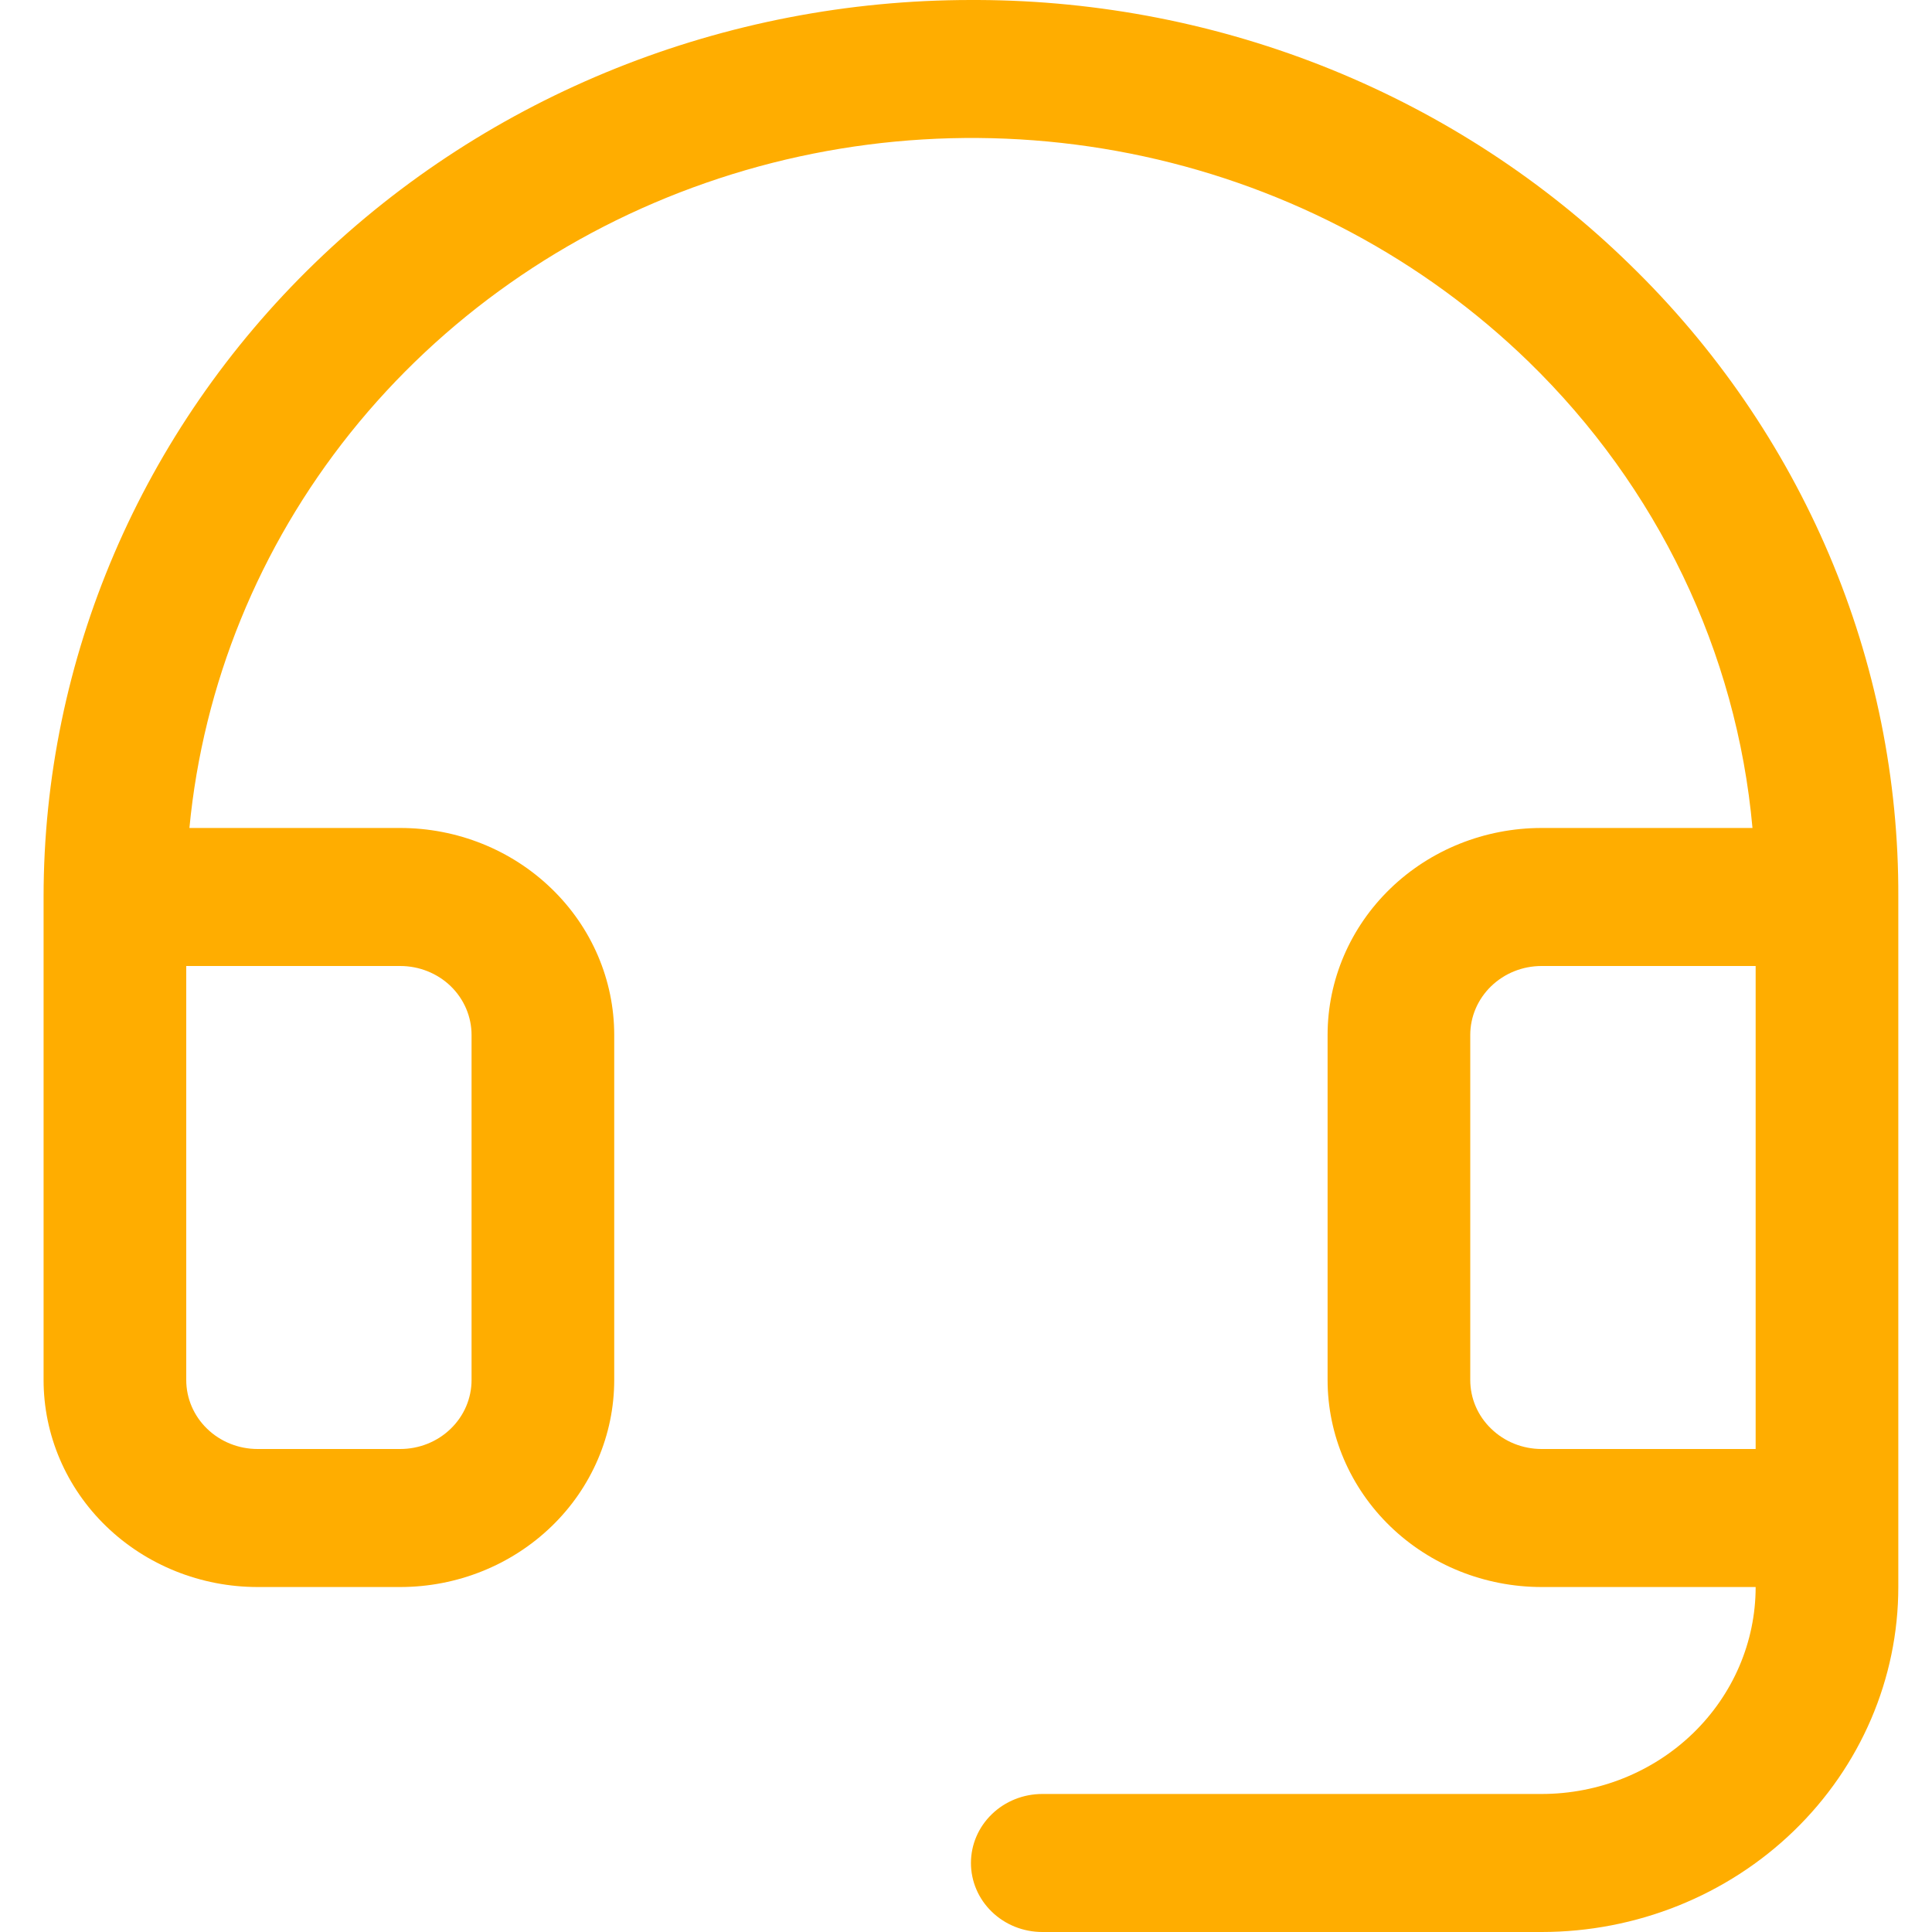 <svg width="25" height="25" viewBox="0 0 25 25" fill="none" xmlns="http://www.w3.org/2000/svg">
<g id="Group 485">
<path id="Vector" d="M21.089 3.422C19.985 2.343 18.672 1.486 17.224 0.898C15.777 0.311 14.224 0.006 12.655 0H12.564C9.381 0 6.329 1.223 4.078 3.4C1.828 5.576 0.564 8.529 0.564 11.607V17.857C0.564 18.567 0.855 19.249 1.375 19.751C1.894 20.253 2.599 20.536 3.333 20.536H5.179C5.914 20.536 6.618 20.253 7.137 19.751C7.657 19.249 7.948 18.567 7.948 17.857V13.393C7.948 12.682 7.657 12.001 7.137 11.499C6.618 10.996 5.914 10.714 5.179 10.714H2.451C2.629 8.853 3.352 7.079 4.535 5.6C5.719 4.122 7.313 3 9.132 2.367C10.95 1.733 12.918 1.615 14.804 2.024C16.69 2.434 18.416 3.355 19.78 4.68C21.447 6.301 22.473 8.436 22.677 10.714H19.948C19.214 10.714 18.509 10.996 17.99 11.499C17.471 12.001 17.179 12.682 17.179 13.393V17.857C17.179 18.567 17.471 19.249 17.99 19.751C18.509 20.253 19.214 20.536 19.948 20.536H22.718C22.718 21.246 22.426 21.927 21.906 22.43C21.387 22.932 20.683 23.214 19.948 23.214H13.487C13.242 23.214 13.007 23.308 12.834 23.476C12.661 23.643 12.564 23.87 12.564 24.107C12.564 24.344 12.661 24.571 12.834 24.738C13.007 24.906 13.242 25 13.487 25H19.948C21.172 25 22.346 24.53 23.212 23.692C24.077 22.855 24.564 21.72 24.564 20.536V11.607C24.57 10.089 24.266 8.584 23.67 7.18C23.073 5.775 22.197 4.498 21.089 3.422ZM5.179 12.5C5.424 12.5 5.659 12.594 5.832 12.761C6.005 12.929 6.102 13.156 6.102 13.393V17.857C6.102 18.094 6.005 18.321 5.832 18.488C5.659 18.656 5.424 18.75 5.179 18.75H3.333C3.088 18.75 2.853 18.656 2.68 18.488C2.507 18.321 2.41 18.094 2.41 17.857V12.5H5.179ZM19.948 18.75C19.703 18.75 19.469 18.656 19.296 18.488C19.122 18.321 19.025 18.094 19.025 17.857V13.393C19.025 13.156 19.122 12.929 19.296 12.761C19.469 12.594 19.703 12.5 19.948 12.5H22.718V18.75H19.948Z" fill="#FFAD00"/>
</g>
</svg>
